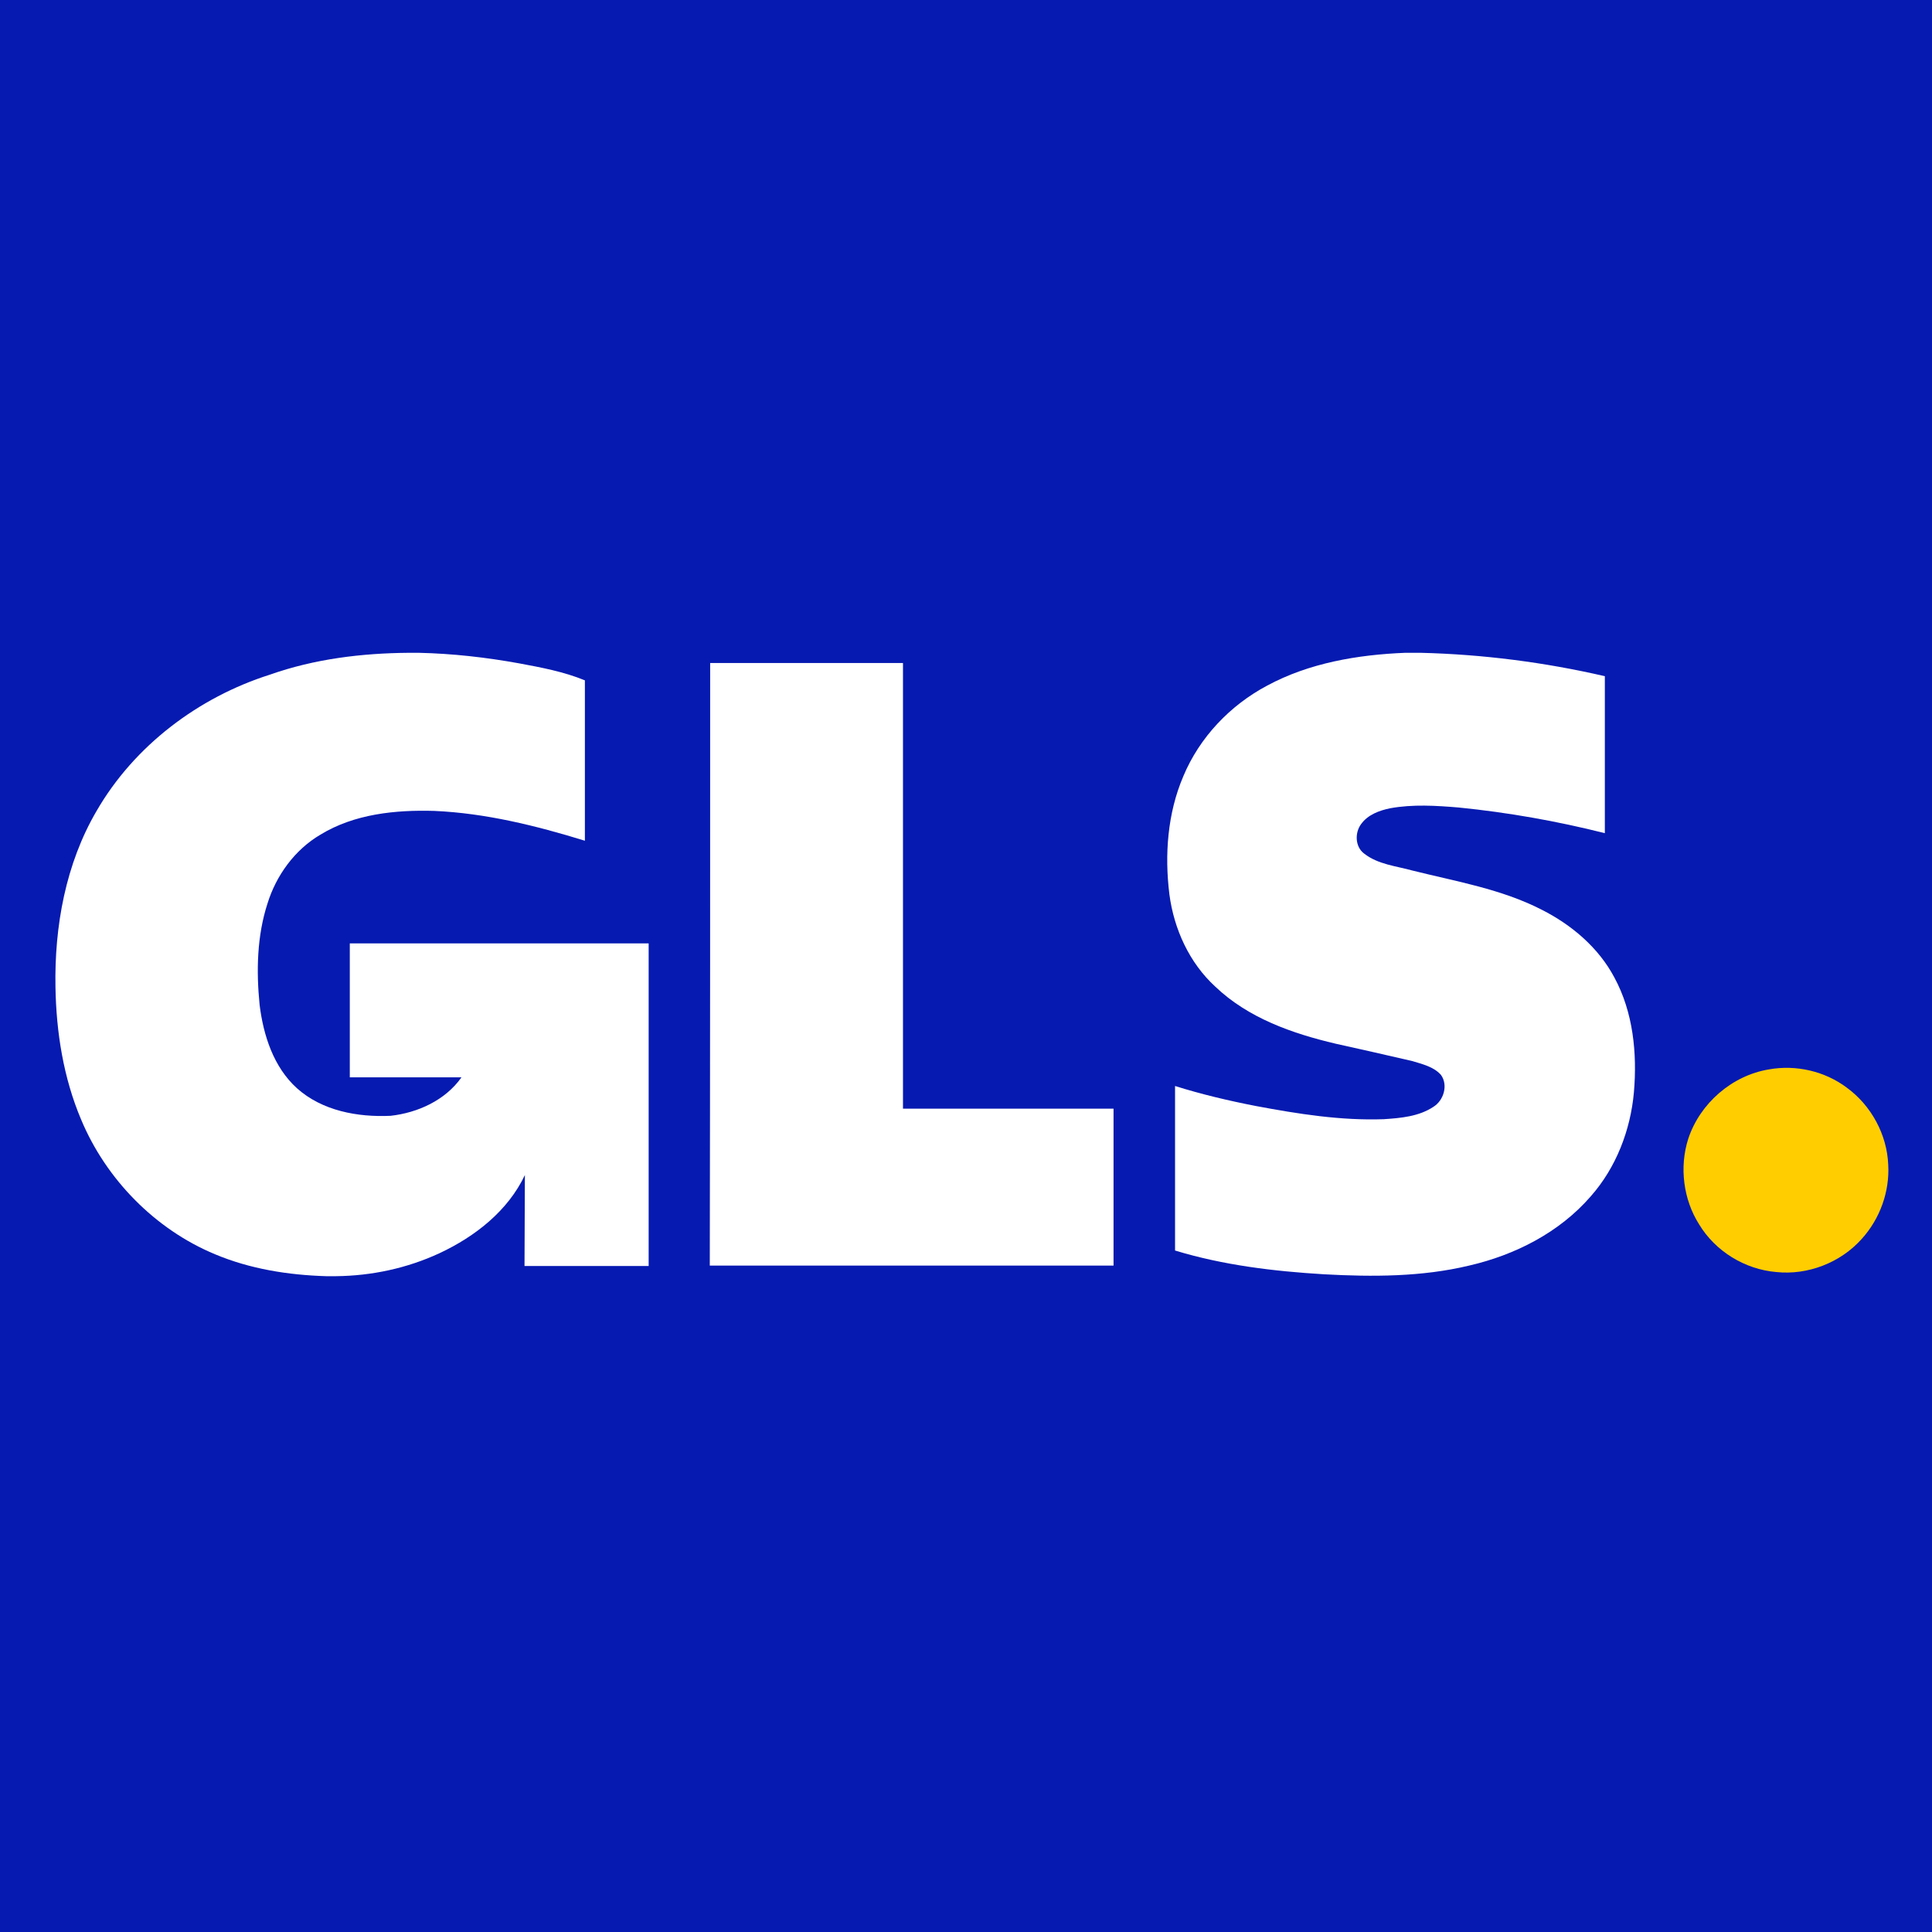 <?xml version="1.0" encoding="utf-8"?>
<!-- Generator: Adobe Illustrator 21.1.0, SVG Export Plug-In . SVG Version: 6.00 Build 0)  -->
<svg version="1.1" id="Слой_1" xmlns="http://www.w3.org/2000/svg" xmlns:xlink="http://www.w3.org/1999/xlink" x="0px" y="0px"
	 viewBox="0 0 512 512" style="enable-background:new 0 0 512 512;" xml:space="preserve">
<style type="text/css">
	.st0{fill:#061AB1;}
	.st1{fill:#FFFFFF;}
	.st2{fill:#FFCD00;}
</style>
<rect class="st0" width="512" height="512"/>
<g id="_x23_ffffffff">
	<path class="st1" d="M108.3,173h2.7c8.9,0.2,17.8,1.2,26.6,2.8c5.9,1.1,11.8,2.2,17.4,4.5c0,14.2,0,28.3,0,42.5
		c-13-4-26.3-7.3-39.9-7.9c-10.3-0.3-21.2,0.8-30.2,6.3c-6.8,4-11.7,10.8-14,18.2c-2.8,8.6-3,17.9-2.1,26.9c1,8.1,3.7,16.5,9.9,22.1
		c6.7,6,16.1,7.7,24.8,7.3c7.2-0.8,14.5-4.1,18.8-10.2c-9.9,0-19.7,0-29.6,0c0-11.8,0-23.7,0-35.5c26.4,0,52.8,0,79.2,0
		c0,28.5,0,57,0,85.5c-11,0-22,0-32.9,0c0-8,0.1-16.1,0.1-24.1c-4.5,9.5-13.2,16.3-22.6,20.7c-8.6,4-18,6-27.4,6.1h-2.7
		c-10-0.3-20.1-1.9-29.4-5.8c-15.9-6.6-28.9-19.9-35.5-35.7c-4.7-11.1-6.6-23.2-6.8-35.1c-0.3-16.1,2.7-32.7,10.9-46.7
		c10-17.3,27-30.1,45.9-36.1C83.4,174.6,95.9,173.1,108.3,173z"/>
	<path class="st1" d="M372.4,173h4.1c16.4,0.4,32.8,2.5,48.8,6.2c0,13.9,0,27.7,0,41.6c-12.7-3.2-25.7-5.5-38.7-6.8
		c-6-0.5-12.2-0.9-18.2,0.2c-2.9,0.6-5.9,1.7-7.7,4.2c-1.7,2.3-1.6,6,0.8,7.8c3.7,2.9,8.5,3.3,12.8,4.5c11.6,2.9,23.6,4.9,34.3,10.4
		c7.9,4,15,10,19.2,17.9c5,9.2,6.1,20.1,5.2,30.5c-0.9,10-4.7,19.9-11.4,27.5c-8.3,9.6-20.1,15.6-32.3,18.4c-12.5,3-25.6,3-38.4,2.3
		c-13.3-0.8-26.7-2.4-39.5-6.3c0-14.5,0-29.1,0-43.6c7,2.2,14.2,3.9,21.4,5.3c11.2,2.1,22.5,3.9,33.9,3.5c4.5-0.3,9.3-0.7,13.2-3.3
		c2.7-1.7,3.9-5.7,2-8.4c-1.9-2.2-5-2.9-7.6-3.7c-6.8-1.6-13.6-3.1-20.3-4.6c-11.5-2.7-23.2-6.8-31.9-15.1
		c-6.9-6.3-11-15.3-12.2-24.5c-1.3-10.5-0.5-21.5,3.7-31.3c4.3-10.3,12.4-18.8,22.2-24C346.9,175.7,359.8,173.5,372.4,173z"/>
	<path class="st1" d="M188.2,175.7c17.1,0,34.1,0,51.1,0c0,39.4,0,78.7,0,118.1c18.6,0,37.2,0,55.8,0c0,13.9,0,27.7,0,41.6
		c-35.7,0-71.3,0-107,0C188.2,282.1,188.2,228.9,188.2,175.7z"/>
</g>
<g id="_x23_ffcd00ff">
	<path class="st2" d="M468.8,283.4c7.2-1.3,14.9,0.5,20.7,4.9c6.4,4.7,10.6,12.4,10.9,20.4c0.4,7.1-2.2,14.3-7,19.6
		c-5.6,6.3-14.3,9.7-22.7,8.8c-8.3-0.7-16.1-5.5-20.4-12.6c-4.2-6.6-5.3-15.2-2.9-22.7C450.5,292.4,459,285,468.8,283.4z"/>
</g>
</svg>
